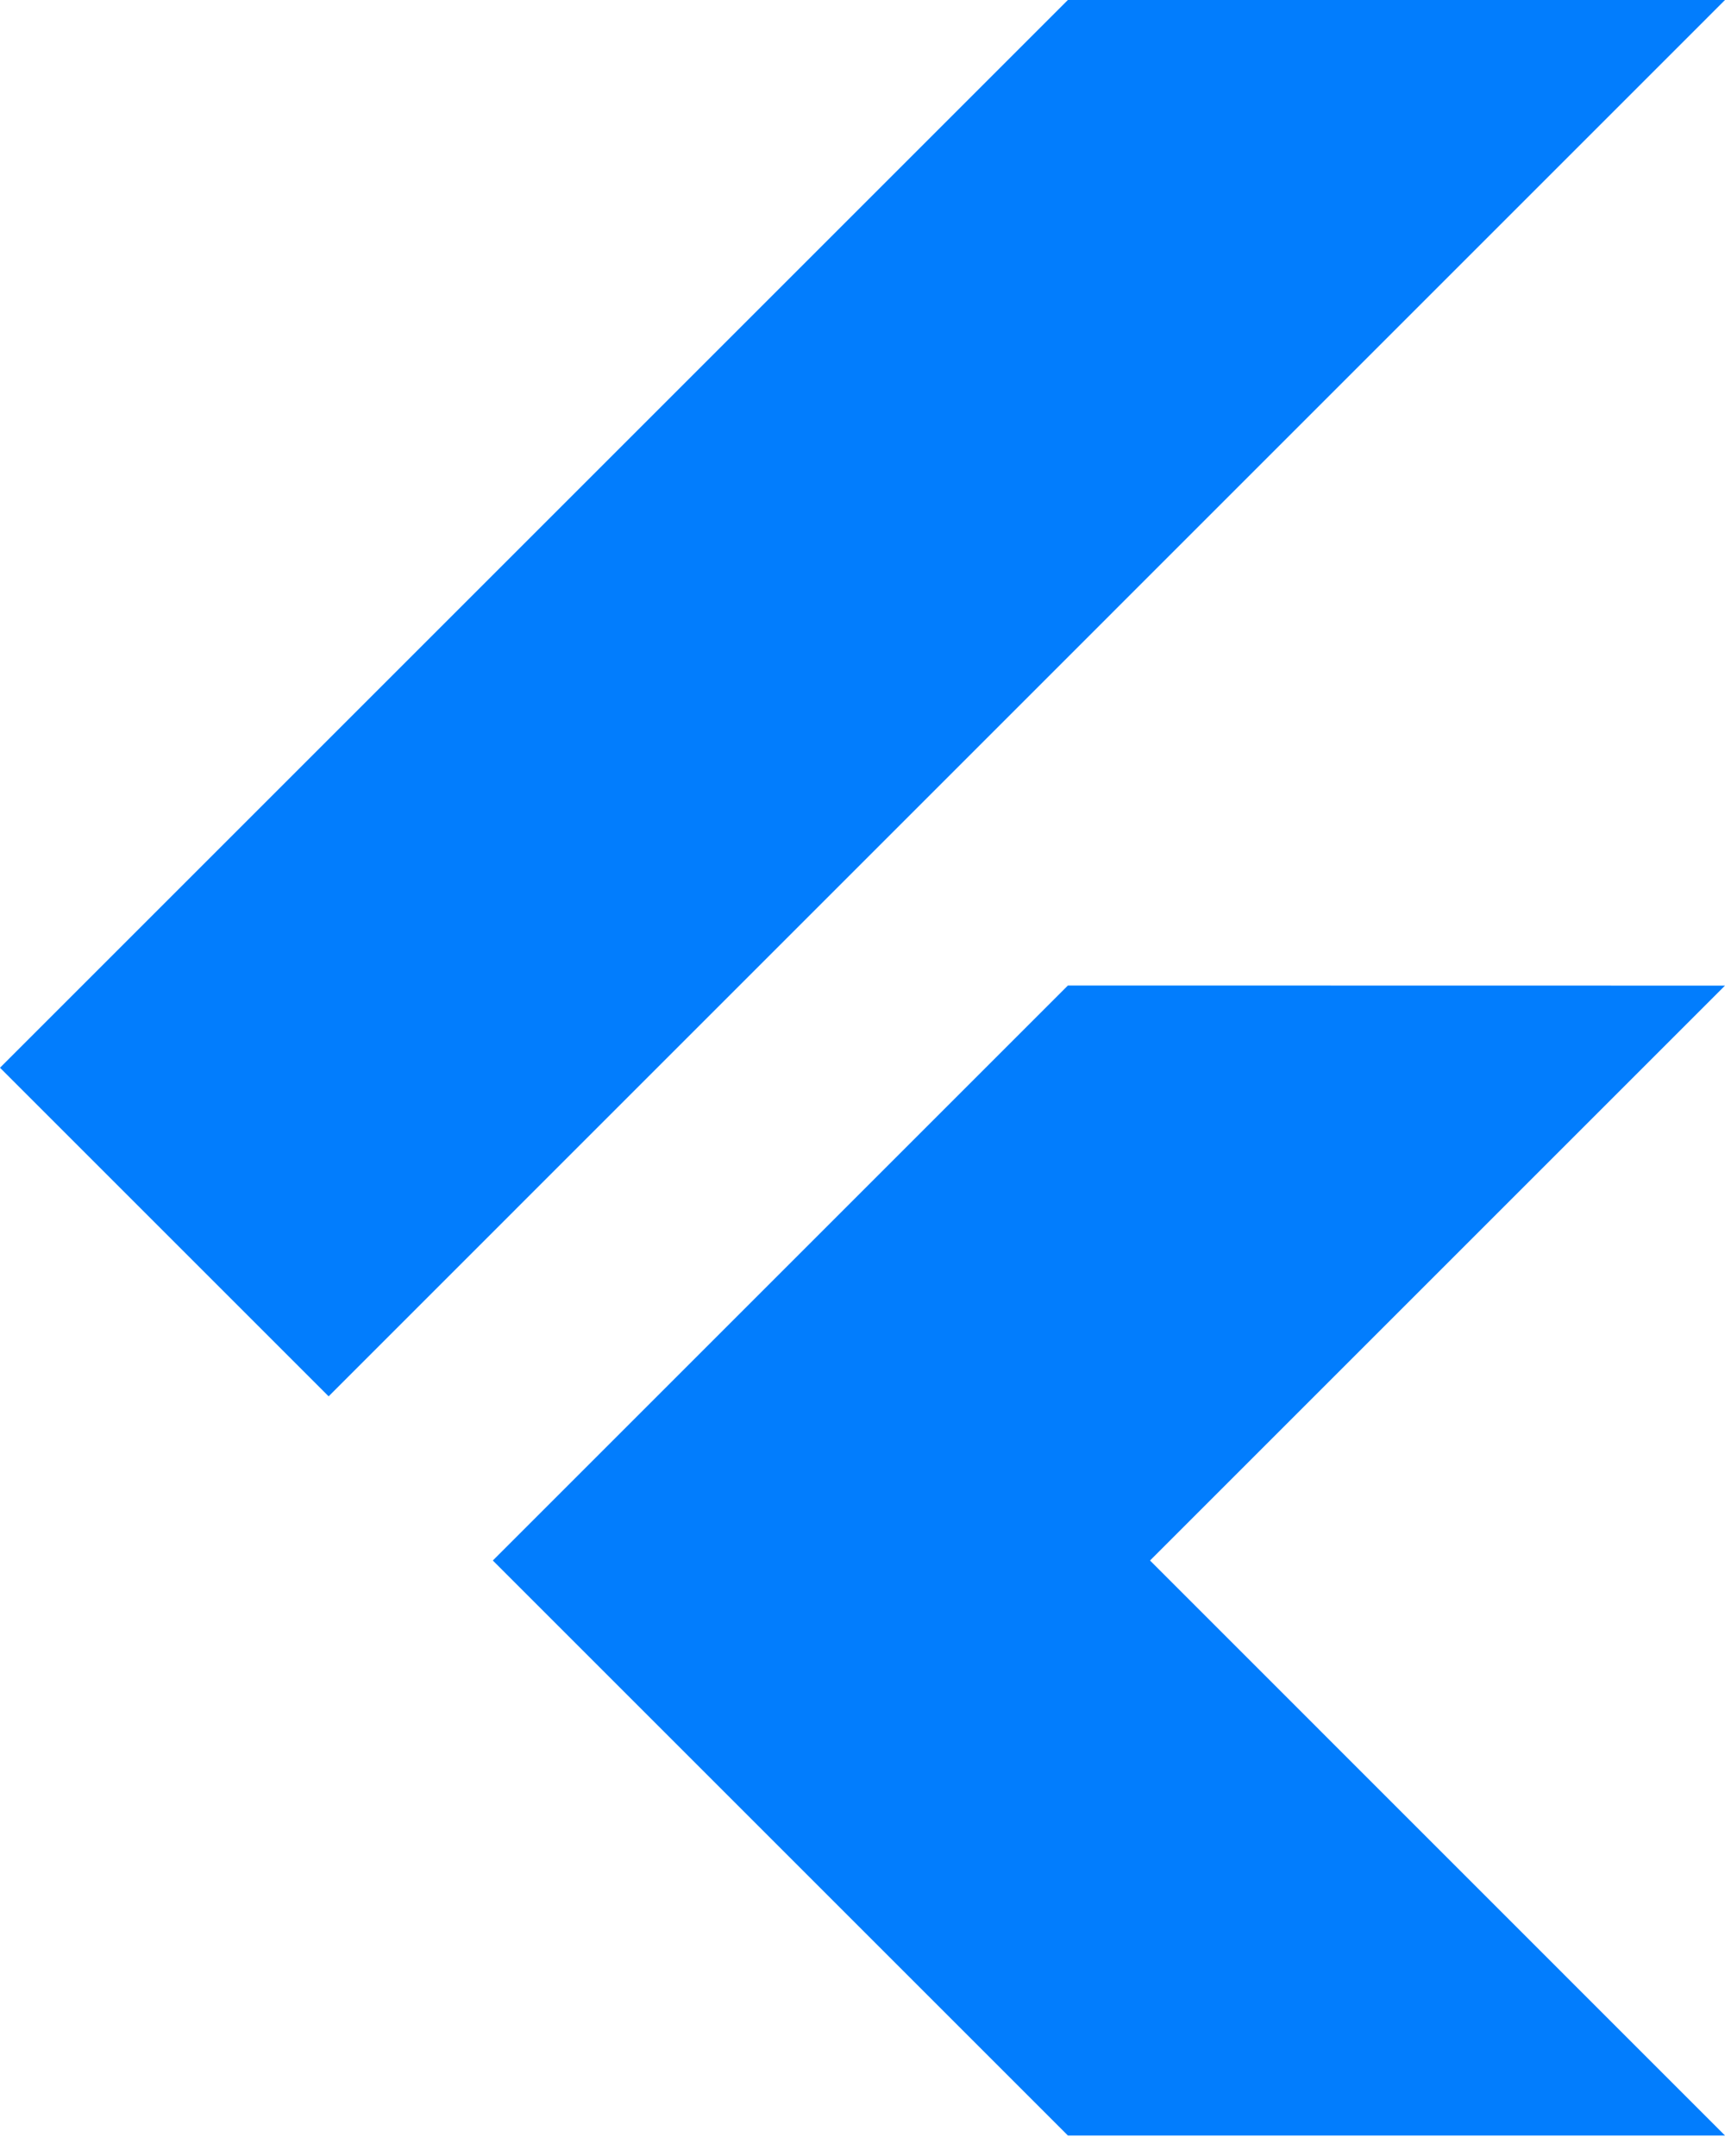 <svg width="16" height="20" viewBox="0 0 16 20" fill="none" xmlns="http://www.w3.org/2000/svg">
<path d="M16 9.143L10.667 14.476L16 19.81H9.905L7.619 17.524L4.571 14.476L9.905 9.142L16 9.143ZM9.905 0L0 9.905L3.048 12.953L16 0H9.905Z" fill="#027DFD"/>
</svg>
